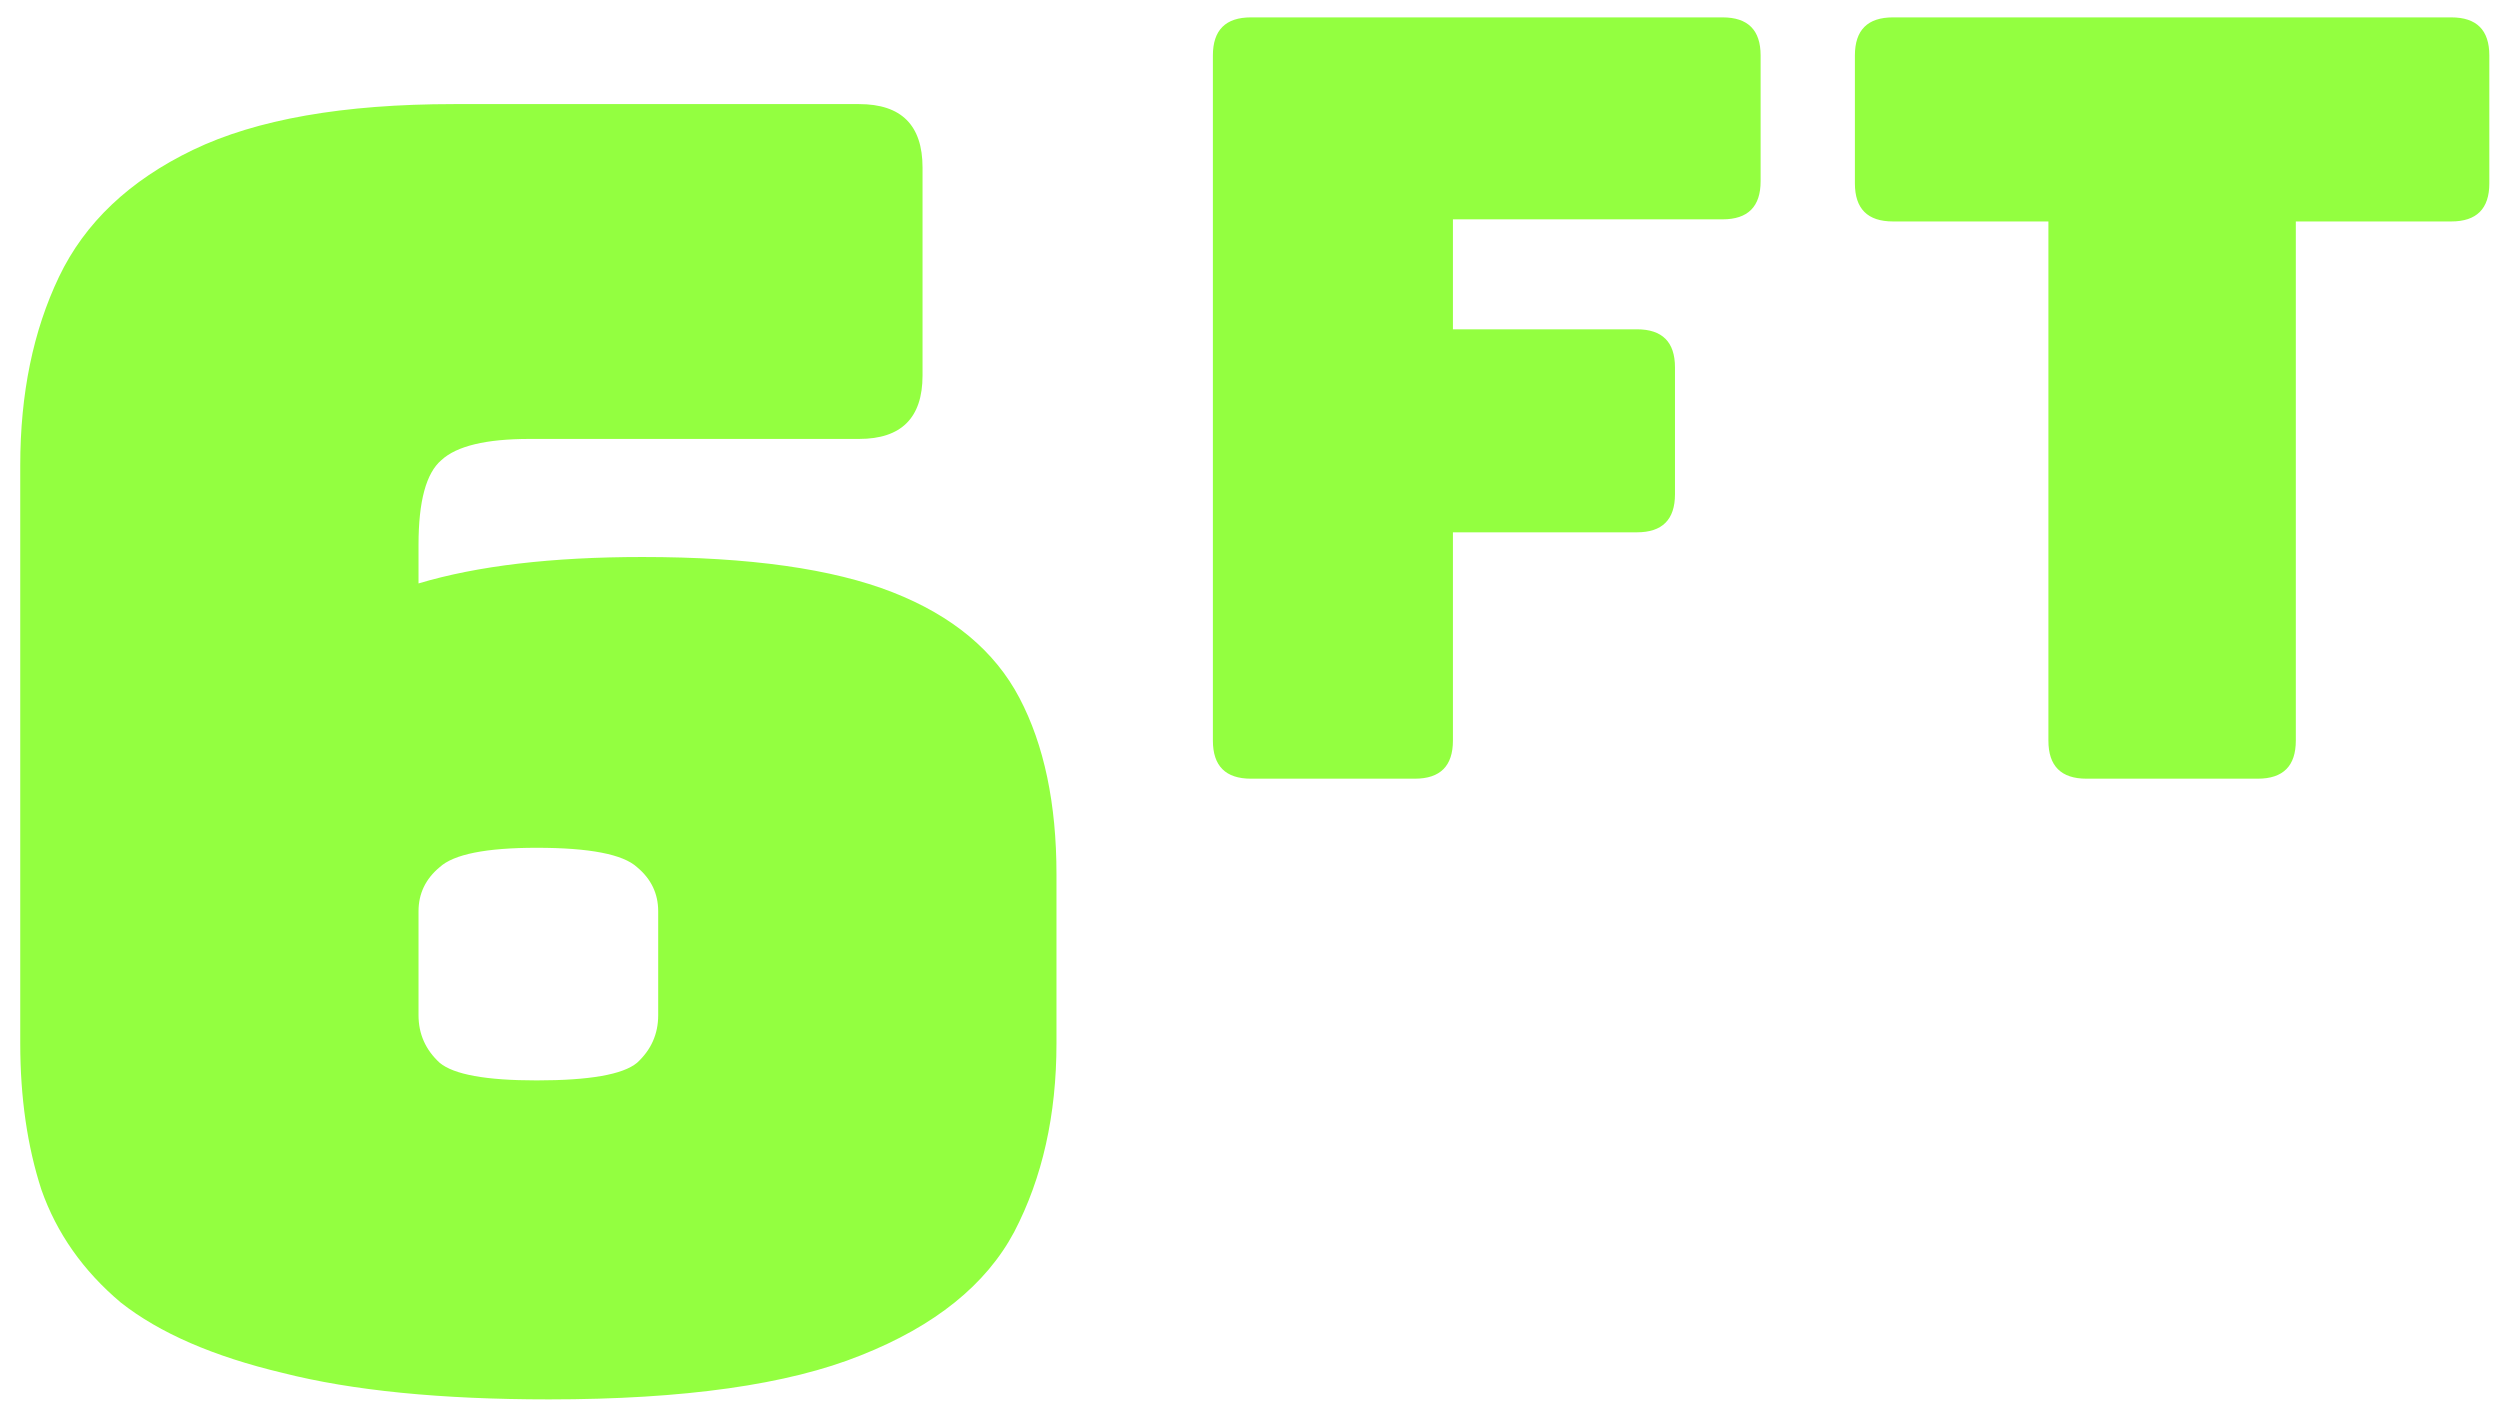 <svg xmlns="http://www.w3.org/2000/svg" width="122" height="69" viewBox="0 0 122 69" fill="none"><path d="M20.424 28.472C23.291 27.612 26.931 27.182 31.346 27.182C36.563 27.182 40.634 27.755 43.558 28.902C46.482 30.049 48.546 31.769 49.75 34.062C50.954 36.355 51.556 39.222 51.556 42.662V50.918C51.556 54.415 50.868 57.483 49.492 60.12C48.116 62.7 45.622 64.707 42.01 66.14C38.455 67.573 33.381 68.29 26.788 68.29C21.513 68.29 17.185 67.86 13.802 67C10.419 66.197 7.782 65.051 5.89 63.56C4.055 62.012 2.765 60.177 2.02 58.056C1.332 55.935 0.988 53.555 0.988 50.918V22.71C0.988 19.213 1.619 16.145 2.88 13.508C4.141 10.871 6.32 8.807 9.416 7.316C12.512 5.825 16.755 5.08 22.144 5.08H41.924C43.988 5.08 45.02 6.112 45.02 8.176V18.324C45.02 20.388 43.988 21.42 41.924 21.42H25.842C23.721 21.42 22.287 21.764 21.542 22.452C20.797 23.083 20.424 24.459 20.424 26.58V28.472ZM20.424 44.468V49.542C20.424 50.459 20.768 51.233 21.456 51.864C22.144 52.437 23.721 52.724 26.186 52.724C28.766 52.724 30.4 52.437 31.088 51.864C31.776 51.233 32.12 50.459 32.12 49.542V44.468C32.12 43.608 31.776 42.891 31.088 42.318C30.4 41.687 28.766 41.372 26.186 41.372C23.721 41.372 22.144 41.687 21.456 42.318C20.768 42.891 20.424 43.608 20.424 44.468ZM69.045 38H61.047C59.809 38 59.189 37.381 59.189 36.142V2.706C59.189 1.467 59.809 0.848 61.047 0.848H84.061C85.299 0.848 85.918 1.467 85.918 2.706V8.846C85.918 10.084 85.299 10.704 84.061 10.704H70.903V16.07H79.881C81.119 16.07 81.739 16.689 81.739 17.928V24.12C81.739 25.358 81.119 25.977 79.881 25.977H70.903V36.142C70.903 37.381 70.283 38 69.045 38ZM110.179 38H101.819C100.581 38 99.962 37.381 99.962 36.142V10.807H92.377C91.138 10.807 90.519 10.188 90.519 8.949V2.706C90.519 1.467 91.138 0.848 92.377 0.848H119.621C120.86 0.848 121.479 1.467 121.479 2.706V8.949C121.479 10.188 120.86 10.807 119.621 10.807H112.036V36.142C112.036 37.381 111.417 38 110.179 38Z" fill="#93FF40"></path></svg>